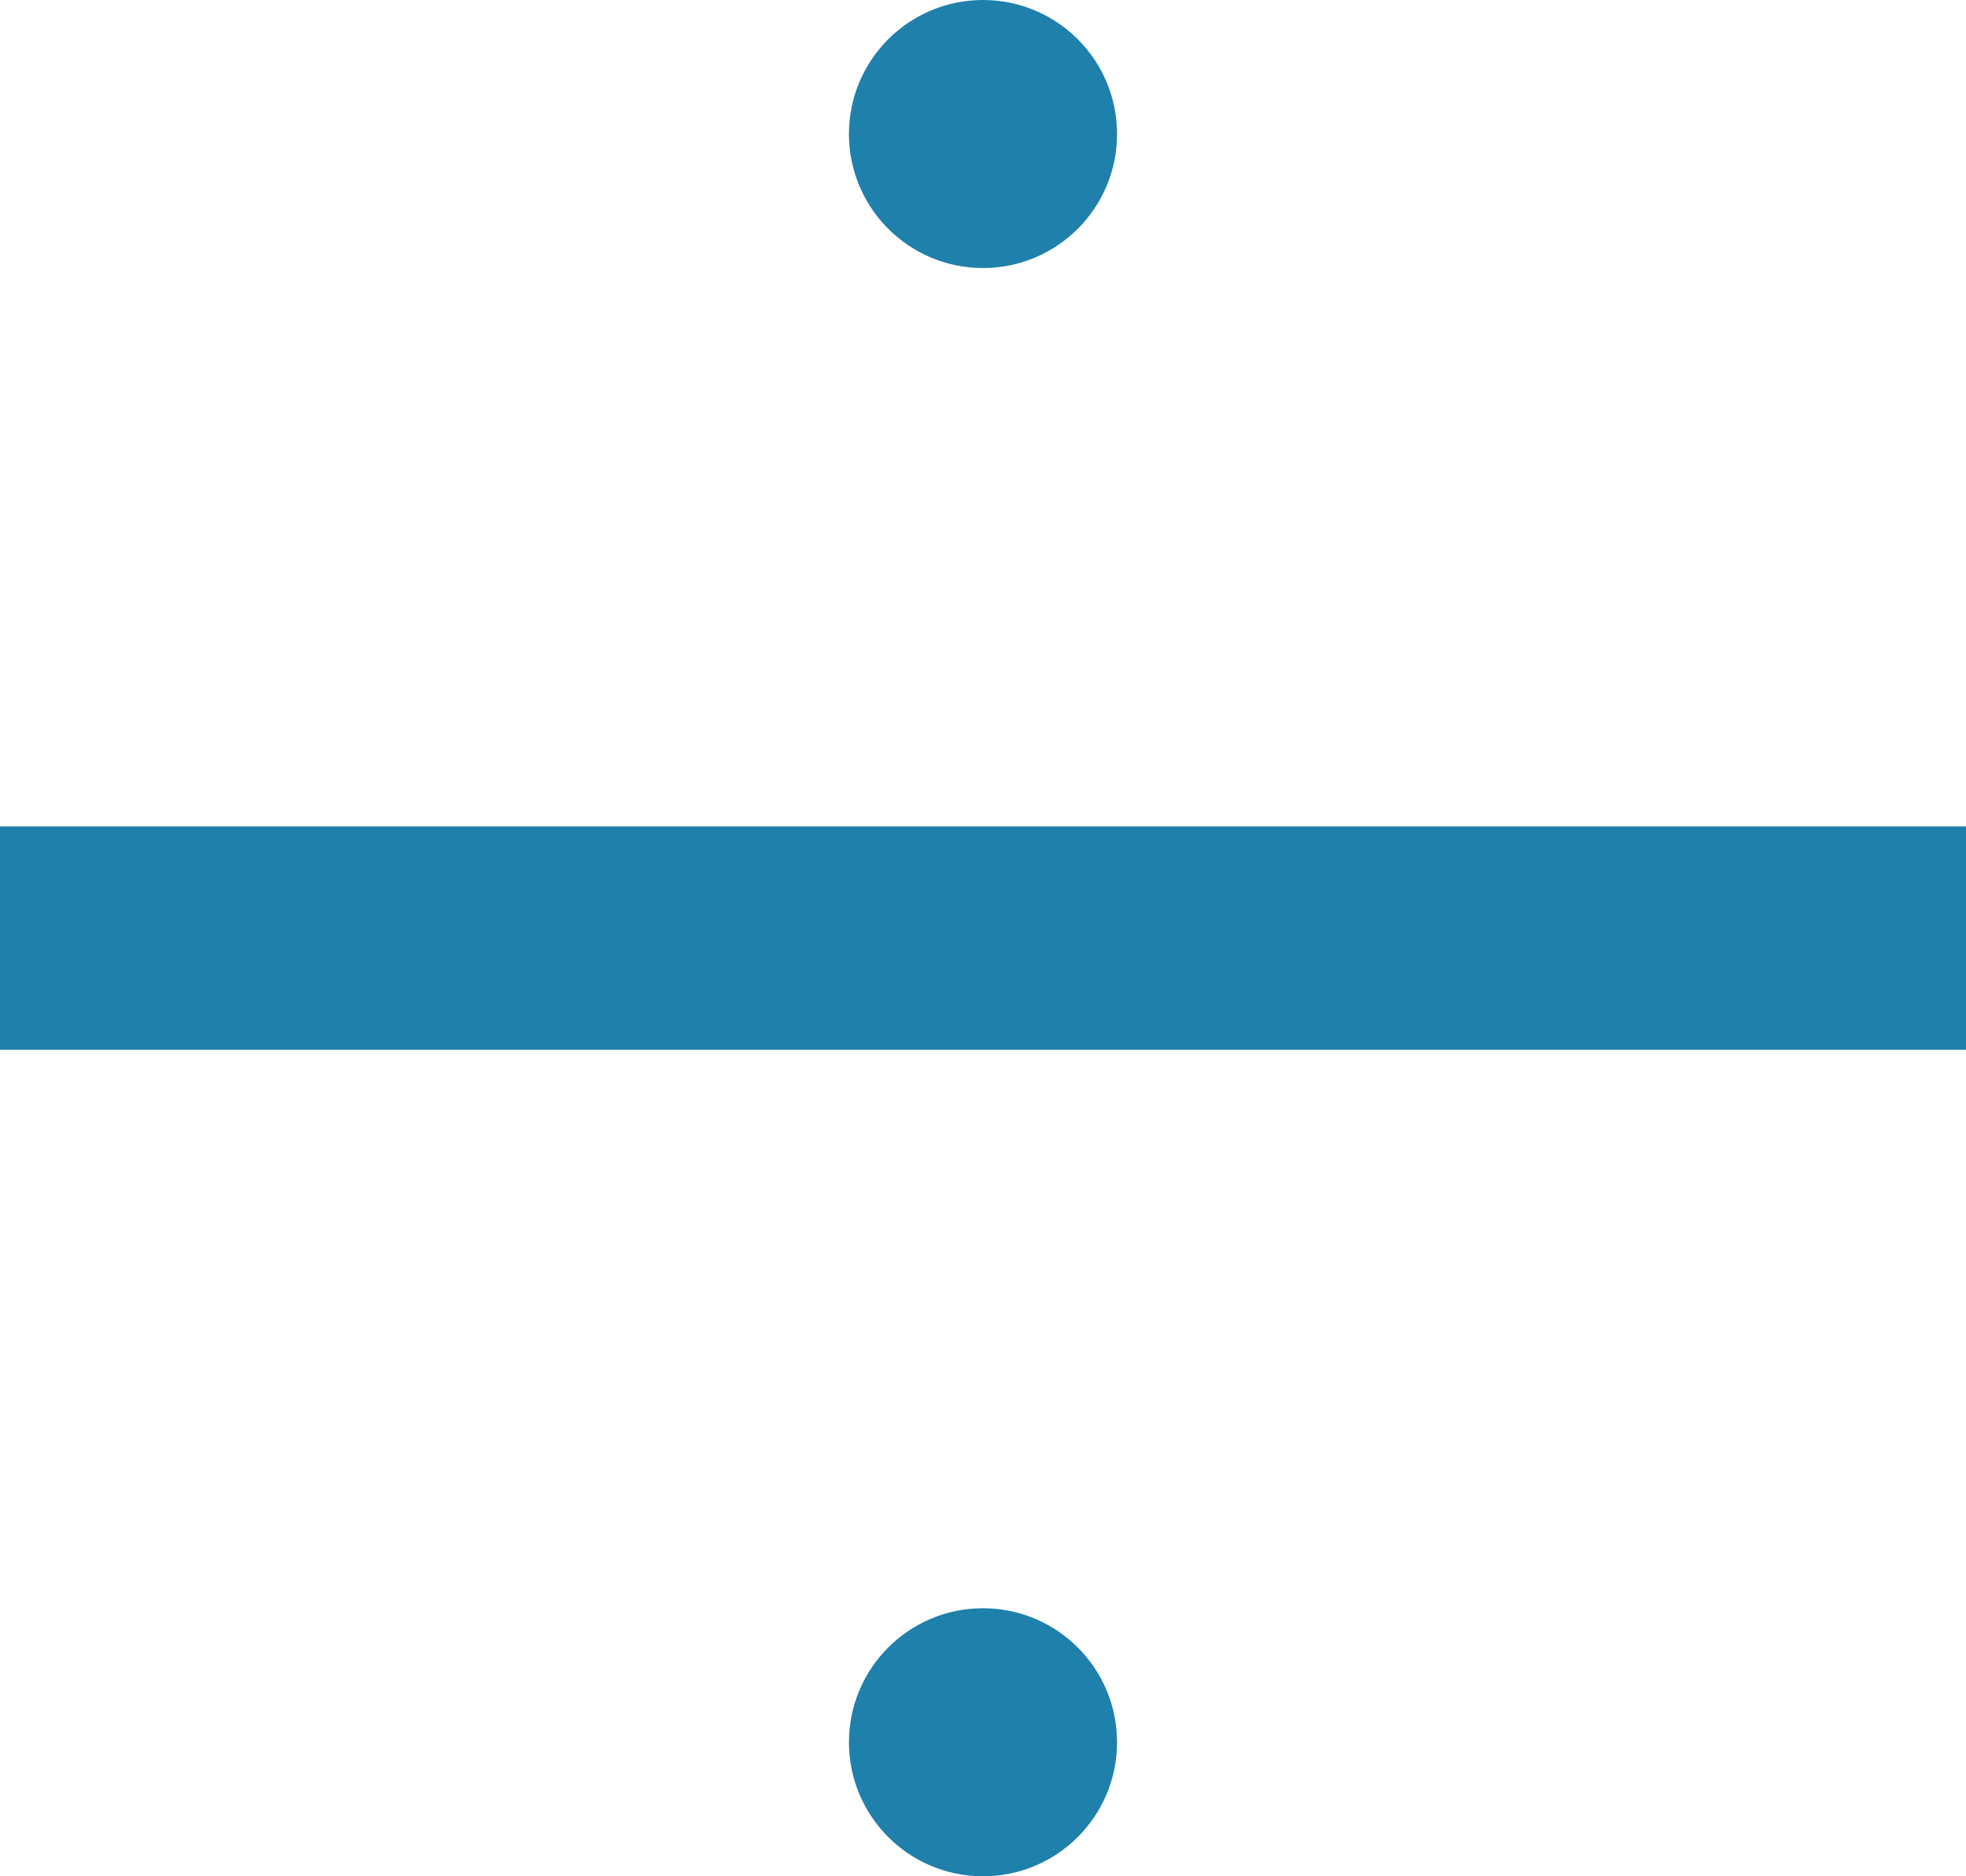 <svg xmlns="http://www.w3.org/2000/svg" width="22" height="21" viewBox="0 0 22 21">
  <g id="Group_404" data-name="Group 404" transform="translate(-389.5 -2058)">
    <line id="Line_49" data-name="Line 49" x2="22" transform="translate(389.5 2068.5)" fill="none" stroke="#1e80ab" stroke-width="2.5"/>
    <circle id="Ellipse_139" data-name="Ellipse 139" cx="1.5" cy="1.5" r="1.5" transform="translate(399 2058)" fill="#1e80ab"/>
    <circle id="Ellipse_140" data-name="Ellipse 140" cx="1.5" cy="1.5" r="1.5" transform="translate(399 2076)" fill="#1e80ab"/>
  </g>
</svg>
